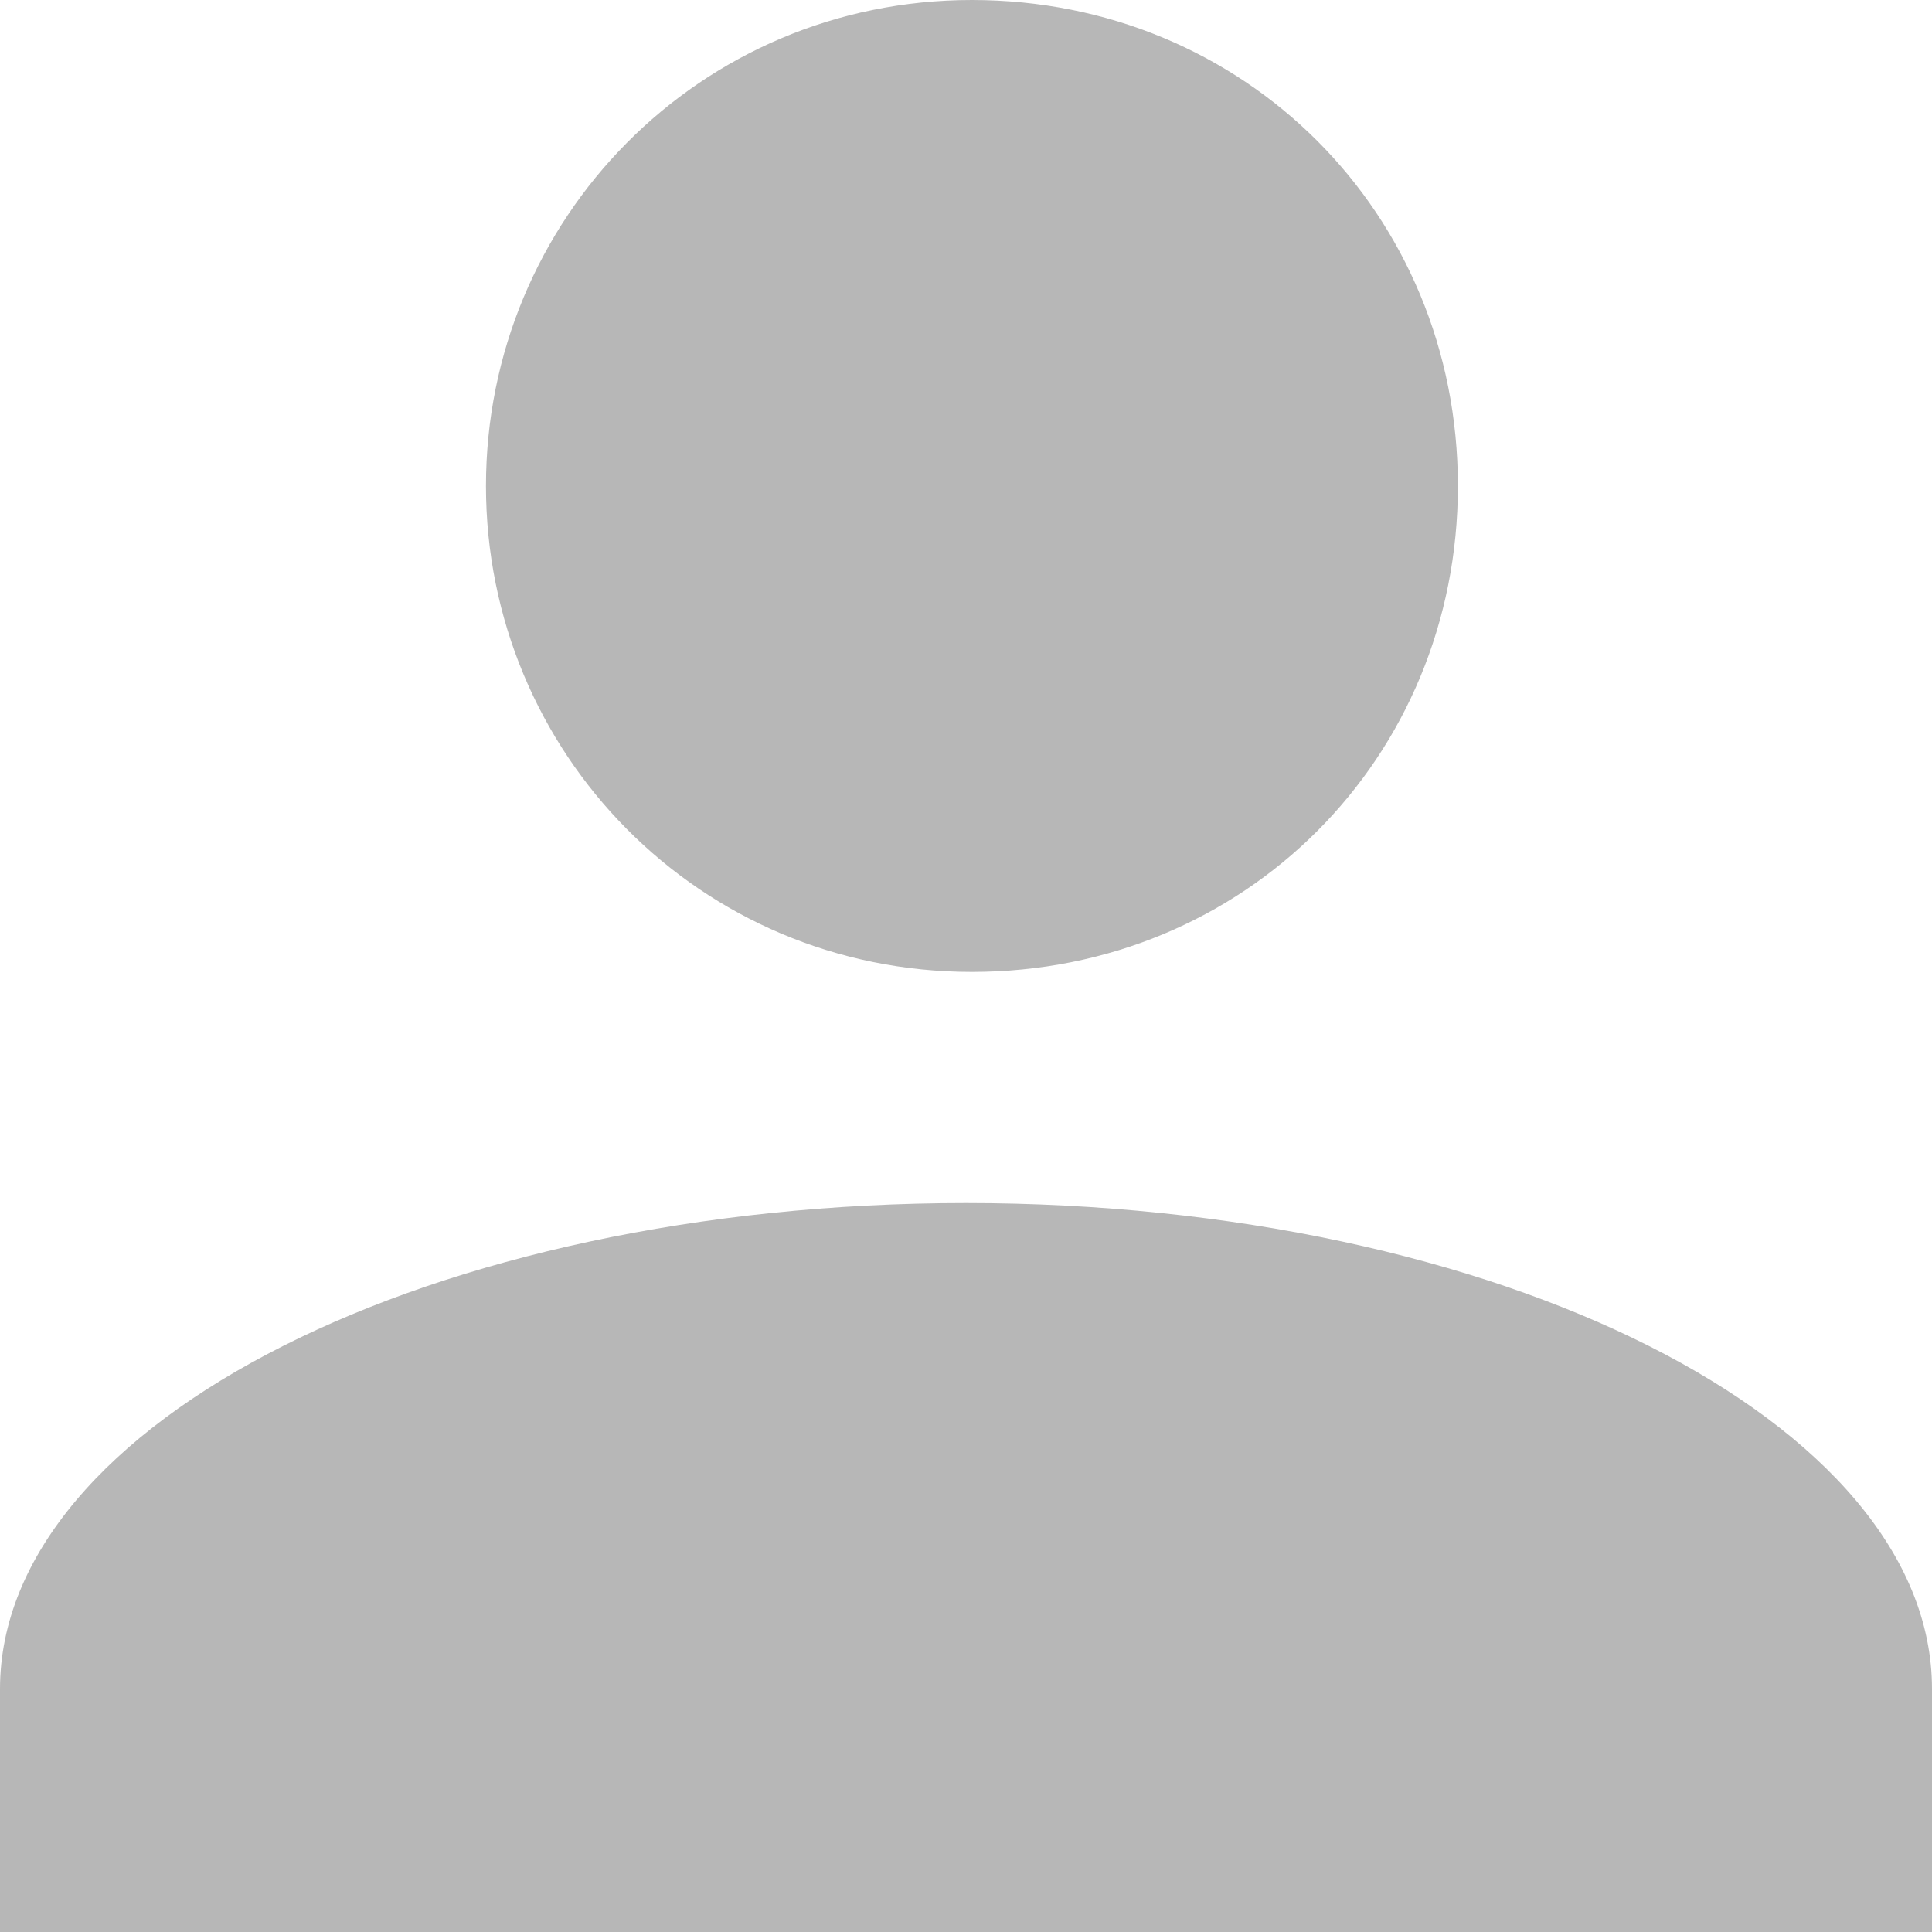 <?xml version="1.0" encoding="UTF-8" standalone="no"?>
<svg
   version="1.1"
   id="Ebene_1"
   x="0px"
   y="0px"
   viewBox="0 0 32.6 32.6"
   xml:space="preserve"
   sodipodi:docname="login.svg"
   width="32.6"
   height="32.6"
   inkscape:version="1.3.2 (091e20e, 2023-11-25)"
   xmlns:inkscape="http://www.inkscape.org/namespaces/inkscape"
   xmlns:sodipodi="http://sodipodi.sourceforge.net/DTD/sodipodi-0.dtd"
   xmlns="http://www.w3.org/2000/svg"
   xmlns:svg="http://www.w3.org/2000/svg"
   xmlns:rdf="http://www.w3.org/1999/02/22-rdf-syntax-ns#"
   xmlns:cc="http://creativecommons.org/ns#"
   xmlns:dc="http://purl.org/dc/elements/1.1/"><defs
   id="defs8" /><sodipodi:namedview
   pagecolor="#ffffff"
   bordercolor="#666666"
   borderopacity="1"
   objecttolerance="10"
   gridtolerance="10"
   guidetolerance="10"
   inkscape:pageopacity="0"
   inkscape:pageshadow="2"
   inkscape:window-width="3440"
   inkscape:window-height="1377"
   id="namedview6"
   showgrid="false"
   fit-margin-top="0"
   fit-margin-left="0"
   fit-margin-right="0"
   fit-margin-bottom="0"
   inkscape:zoom="20.16"
   inkscape:cx="15.897817"
   inkscape:cy="16.517857"
   inkscape:window-x="-8"
   inkscape:window-y="-8"
   inkscape:window-maximized="1"
   inkscape:current-layer="Ebene_1"
   inkscape:document-rotation="0"
   inkscape:showpageshadow="2"
   inkscape:pagecheckerboard="0"
   inkscape:deskcolor="#d1d1d1" />
<style
   type="text/css"
   id="style2">
	.st0{fill:#B7B7B7;}
</style>
<path
   id="Vereinigungsmenge_1"
   class="st0"
   d="m 0,32.6 v -4.1 c 0,-4.5 7.3,-8.2 16.3,-8.2 9,0 16.3,3.7 16.3,8.2 v 4.1 z M 8.2,8.2 C 8.2,3.7 11.8,0 16.4,0 c 4.6,0 8.2,3.6 8.2,8.2 0,4.6 -3.6,8.2 -8.2,8.2 -4.6,0 -8.2,-3.7 -8.2,-8.2 z"
   style="fill:#b7b7b7;fill-opacity:1" />
</svg>
